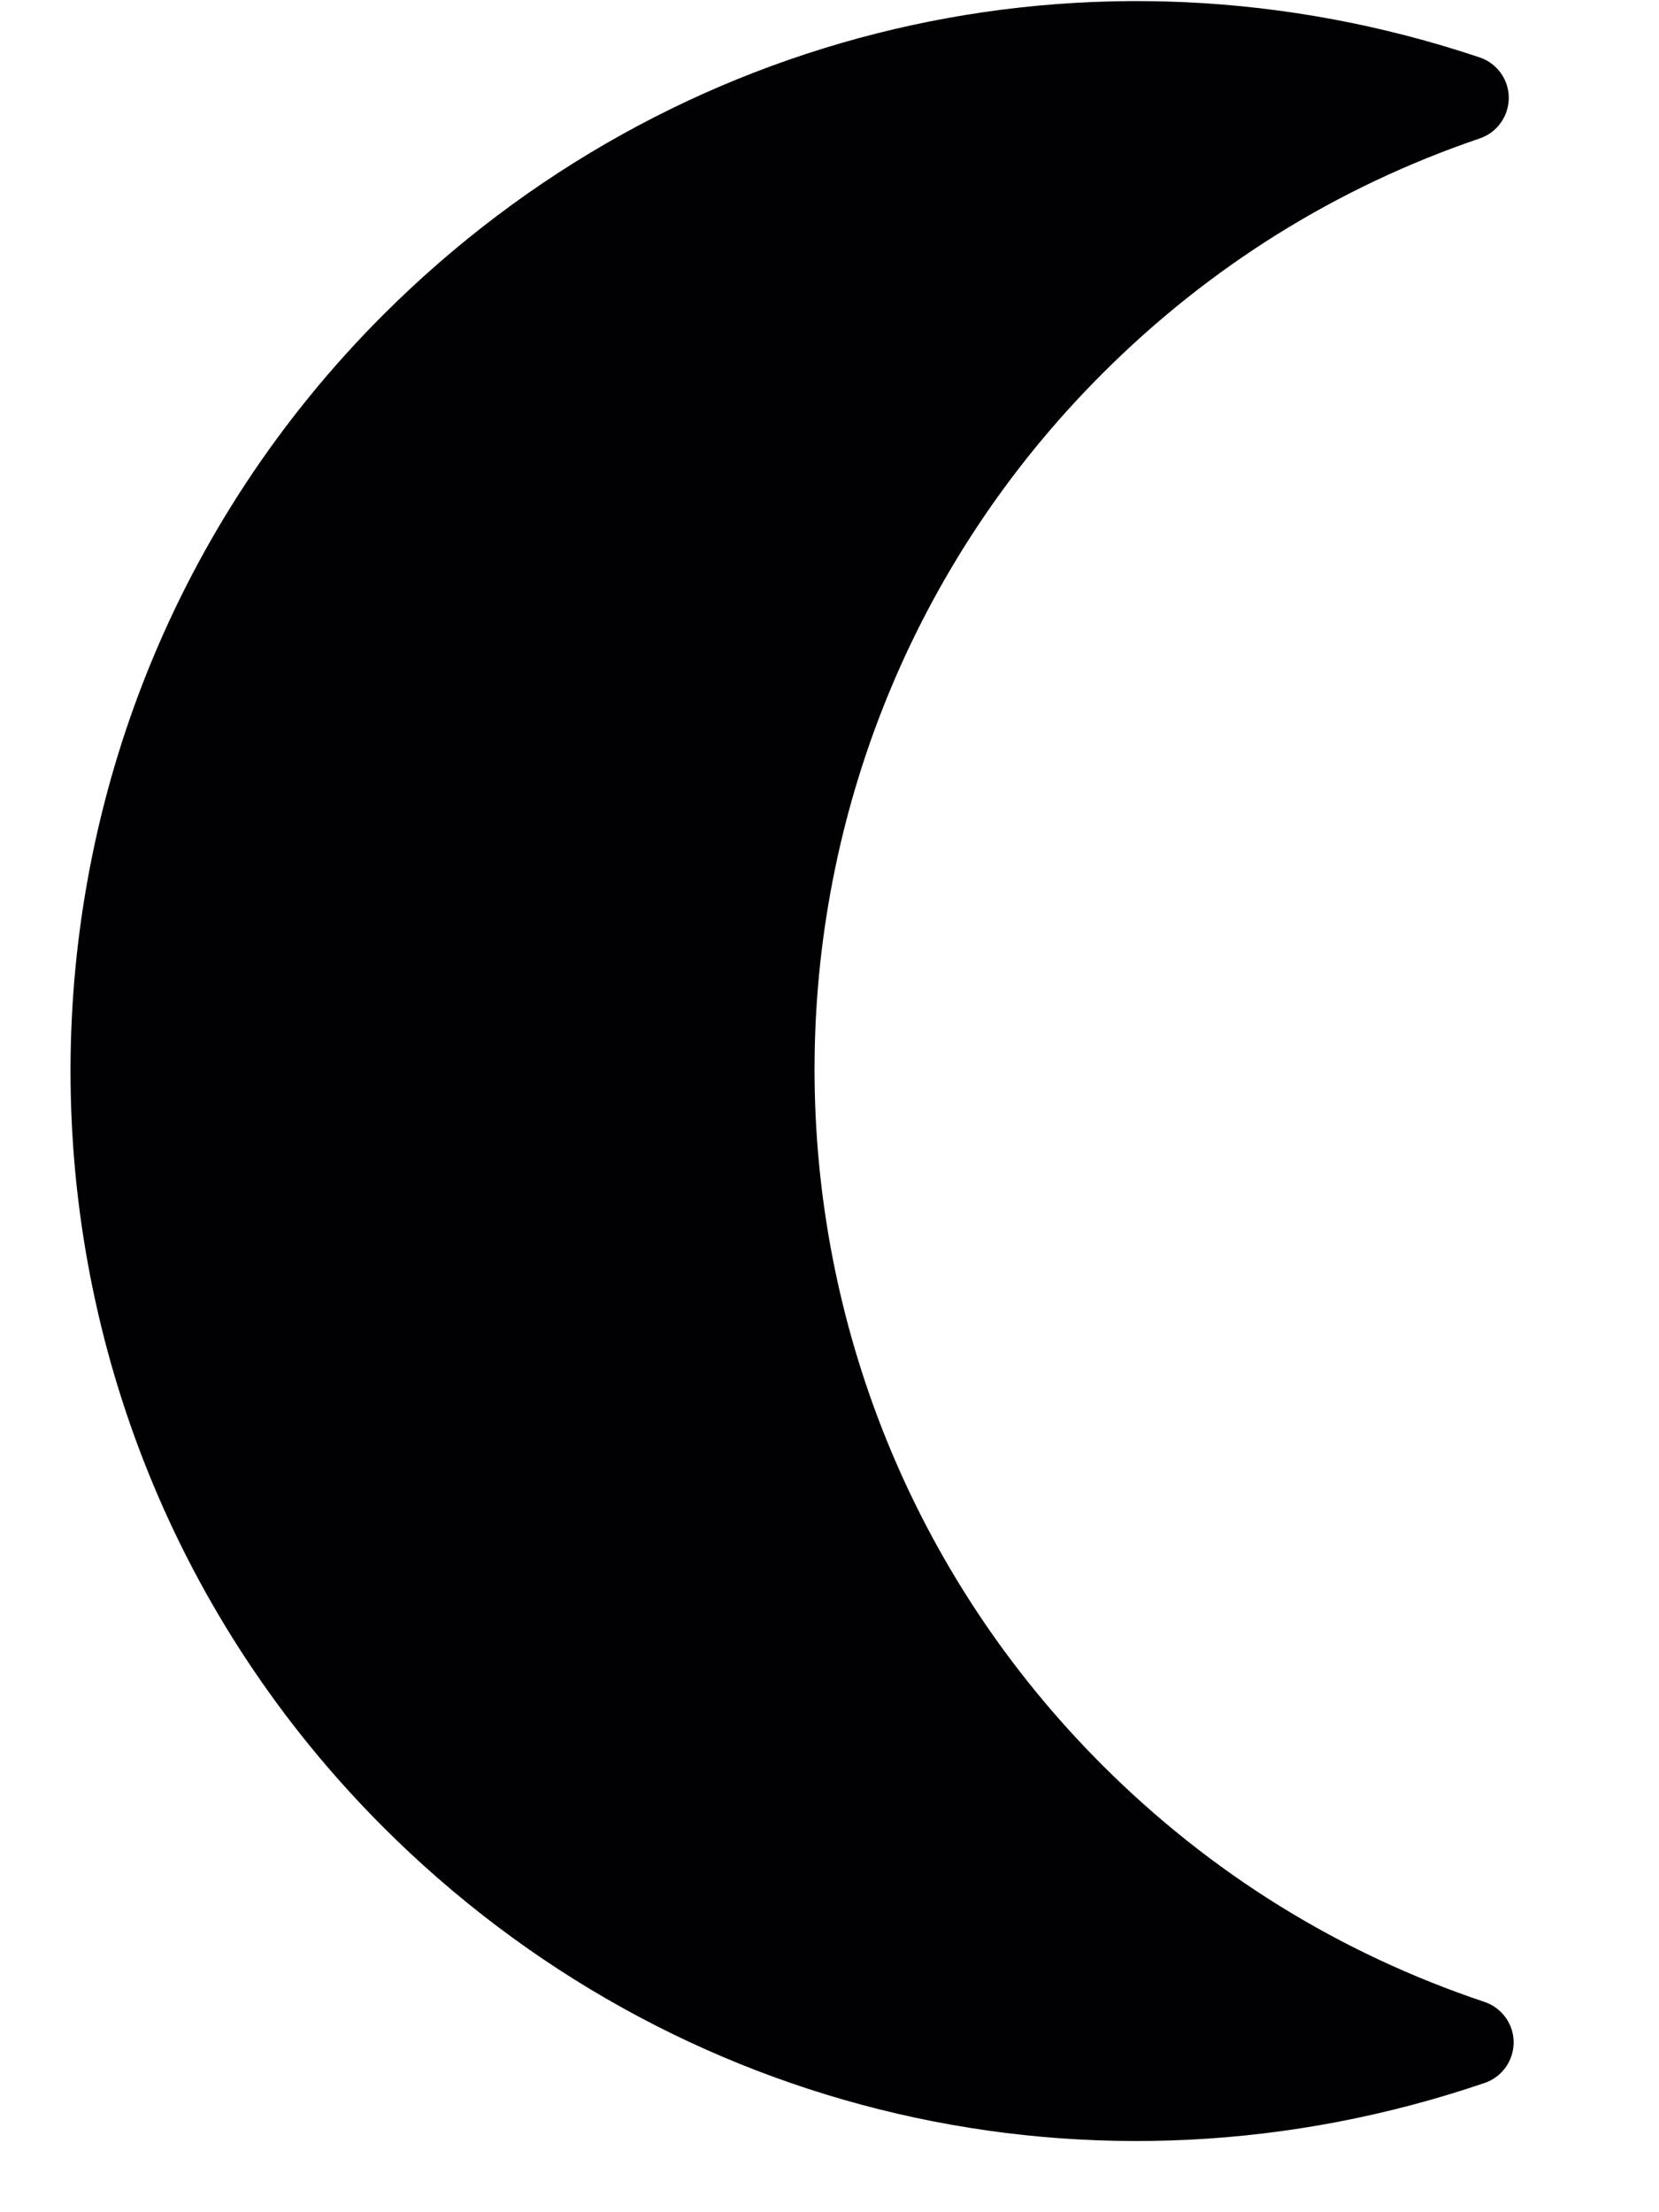 <?xml version="1.0" encoding="UTF-8" standalone="no"?>
<!DOCTYPE svg PUBLIC "-//W3C//DTD SVG 1.1//EN" "http://www.w3.org/Graphics/SVG/1.1/DTD/svg11.dtd">
<svg width="100%" height="100%" viewBox="0 0 12 16" version="1.1" xmlns="http://www.w3.org/2000/svg" xmlns:xlink="http://www.w3.org/1999/xlink" xml:space="preserve" xmlns:serif="http://www.serif.com/" style="fill-rule:evenodd;clip-rule:evenodd;stroke-linejoin:round;stroke-miterlimit:2;">
    <g transform="matrix(0.013,0.013,-0.013,0.013,7.697,-2.648)">
        <path d="M420.657,799.529C188.712,799.529 0,610.833 0,378.889C0,218.246 89.426,73.91 233.392,2.221C239.87,-0.993 247.662,0.252 252.761,5.351C257.86,10.45 259.172,18.242 255.992,24.704C229.723,78.083 216.412,135.468 216.412,195.225C216.412,408.624 390.012,582.225 603.412,582.225C663.825,582.225 721.765,568.611 775.666,541.787C782.162,538.573 789.937,539.818 795.036,544.917C800.151,550.016 801.447,557.807 798.267,564.269C726.915,709.363 582.208,799.529 420.657,799.529Z" style="fill:rgb(1,0,2);fill-rule:nonzero;"/>
    </g>
</svg>
